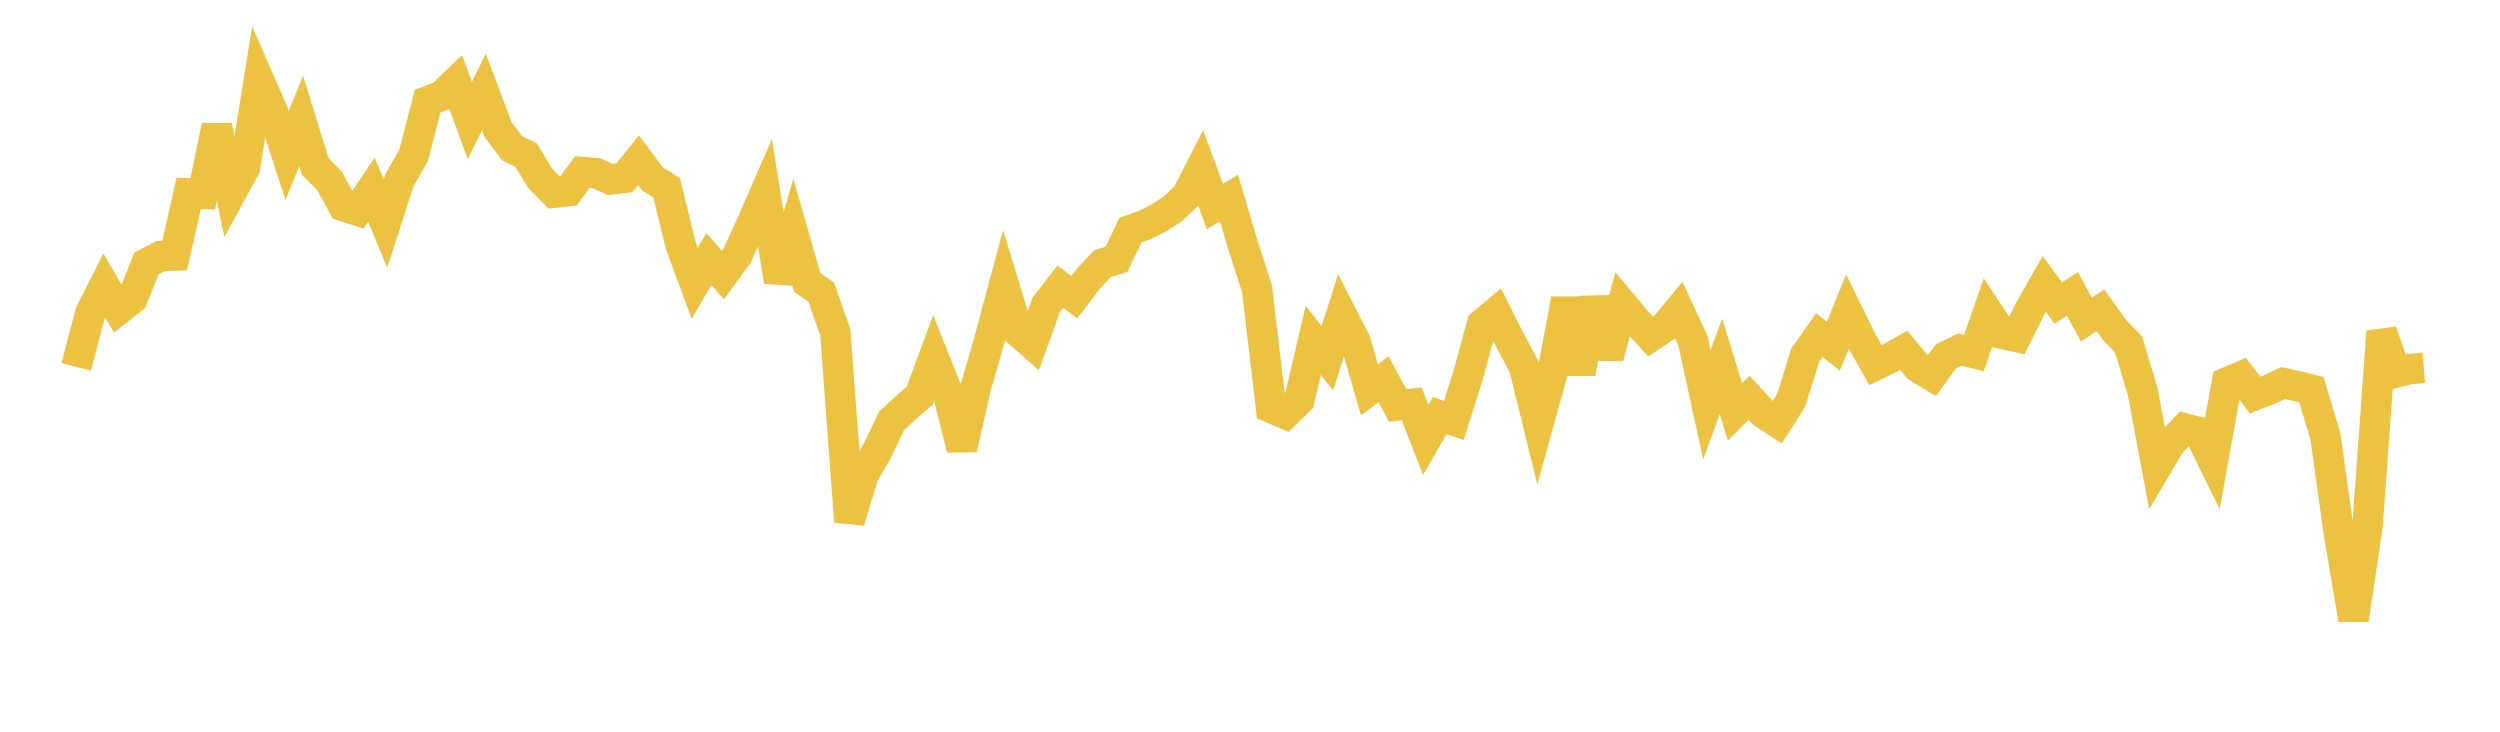 <svg width="164" height="48" xmlns="http://www.w3.org/2000/svg" xmlns:xlink="http://www.w3.org/1999/xlink"><path fill="none" stroke="rgb(237,194,64)" stroke-width="2" d="M5,24.068L5.922,20.551L6.844,18.726L7.766,20.316L8.689,19.59L9.611,17.277L10.533,16.803L11.455,16.767L12.377,12.684L13.299,12.717L14.222,8.267L15.144,12.685L16.066,10.992L16.988,5.25L17.91,7.358L18.832,10.205L19.754,7.937L20.677,10.927L21.599,11.841L22.521,13.517L23.443,13.816L24.365,12.445L25.287,14.67L26.21,11.802L27.132,10.194L28.054,6.64L28.976,6.285L29.898,5.396L30.82,7.908L31.743,6.033L32.665,8.491L33.587,9.722L34.509,10.171L35.431,11.691L36.353,12.636L37.275,12.541L38.198,11.289L39.12,11.361L40.042,11.776L40.964,11.664L41.886,10.517L42.808,11.74L43.731,12.314L44.653,16.095L45.575,18.581L46.497,16.993L47.419,18.04L48.341,16.784L49.263,14.789L50.186,12.661L51.108,18.468L52.03,15.317L52.952,18.526L53.874,19.17L54.796,21.817L55.719,34.206L56.641,31.155L57.563,29.547L58.485,27.607L59.407,26.76L60.329,25.957L61.251,23.465L62.174,25.774L63.096,29.449L64.018,25.393L64.94,22.164L65.862,18.726L66.784,21.752L67.707,22.564L68.629,20.002L69.551,18.805L70.473,19.491L71.395,18.286L72.317,17.302L73.24,17.013L74.162,15.089L75.084,14.768L76.006,14.302L76.928,13.711L77.85,12.832L78.772,11.03L79.695,13.552L80.617,12.991L81.539,16.083L82.461,18.968L83.383,26.755L84.305,27.152L85.228,26.255L86.15,22.322L87.072,23.504L87.994,20.606L88.916,22.406L89.838,25.574L90.76,24.874L91.683,26.598L92.605,26.498L93.527,28.856L94.449,27.261L95.371,27.585L96.293,24.672L97.216,21.276L98.138,20.499L99.06,22.331L99.982,24.076L100.904,27.827L101.826,24.5L102.749,19.632L103.671,24.48L104.593,19.587L105.515,23.439L106.437,19.978L107.359,21.083L108.281,22.075L109.204,21.456L110.126,20.348L111.048,22.337L111.97,26.555L112.892,24.032L113.814,27.02L114.737,26.095L115.659,27.098L116.581,27.704L117.503,26.254L118.425,23.294L119.347,21.988L120.269,22.709L121.192,20.444L122.114,22.325L123.036,23.953L123.958,23.508L124.88,22.98L125.802,24.088L126.725,24.65L127.647,23.378L128.569,22.934L129.491,23.163L130.413,20.496L131.335,21.894L132.257,22.097L133.18,20.248L134.102,18.628L135.024,19.884L135.946,19.278L136.868,20.966L137.79,20.356L138.713,21.648L139.635,22.593L140.557,25.674L141.479,30.609L142.401,29.054L143.323,28.113L144.246,28.344L145.168,30.225L146.09,25.084L147.012,24.696L147.934,25.916L148.856,25.562L149.778,25.128L150.701,25.331L151.623,25.558L152.545,28.621L153.467,35.201L154.389,40.646L155.311,34.473L156.234,21.748L157.156,24.44L158.078,24.206L159,24.127"></path></svg>